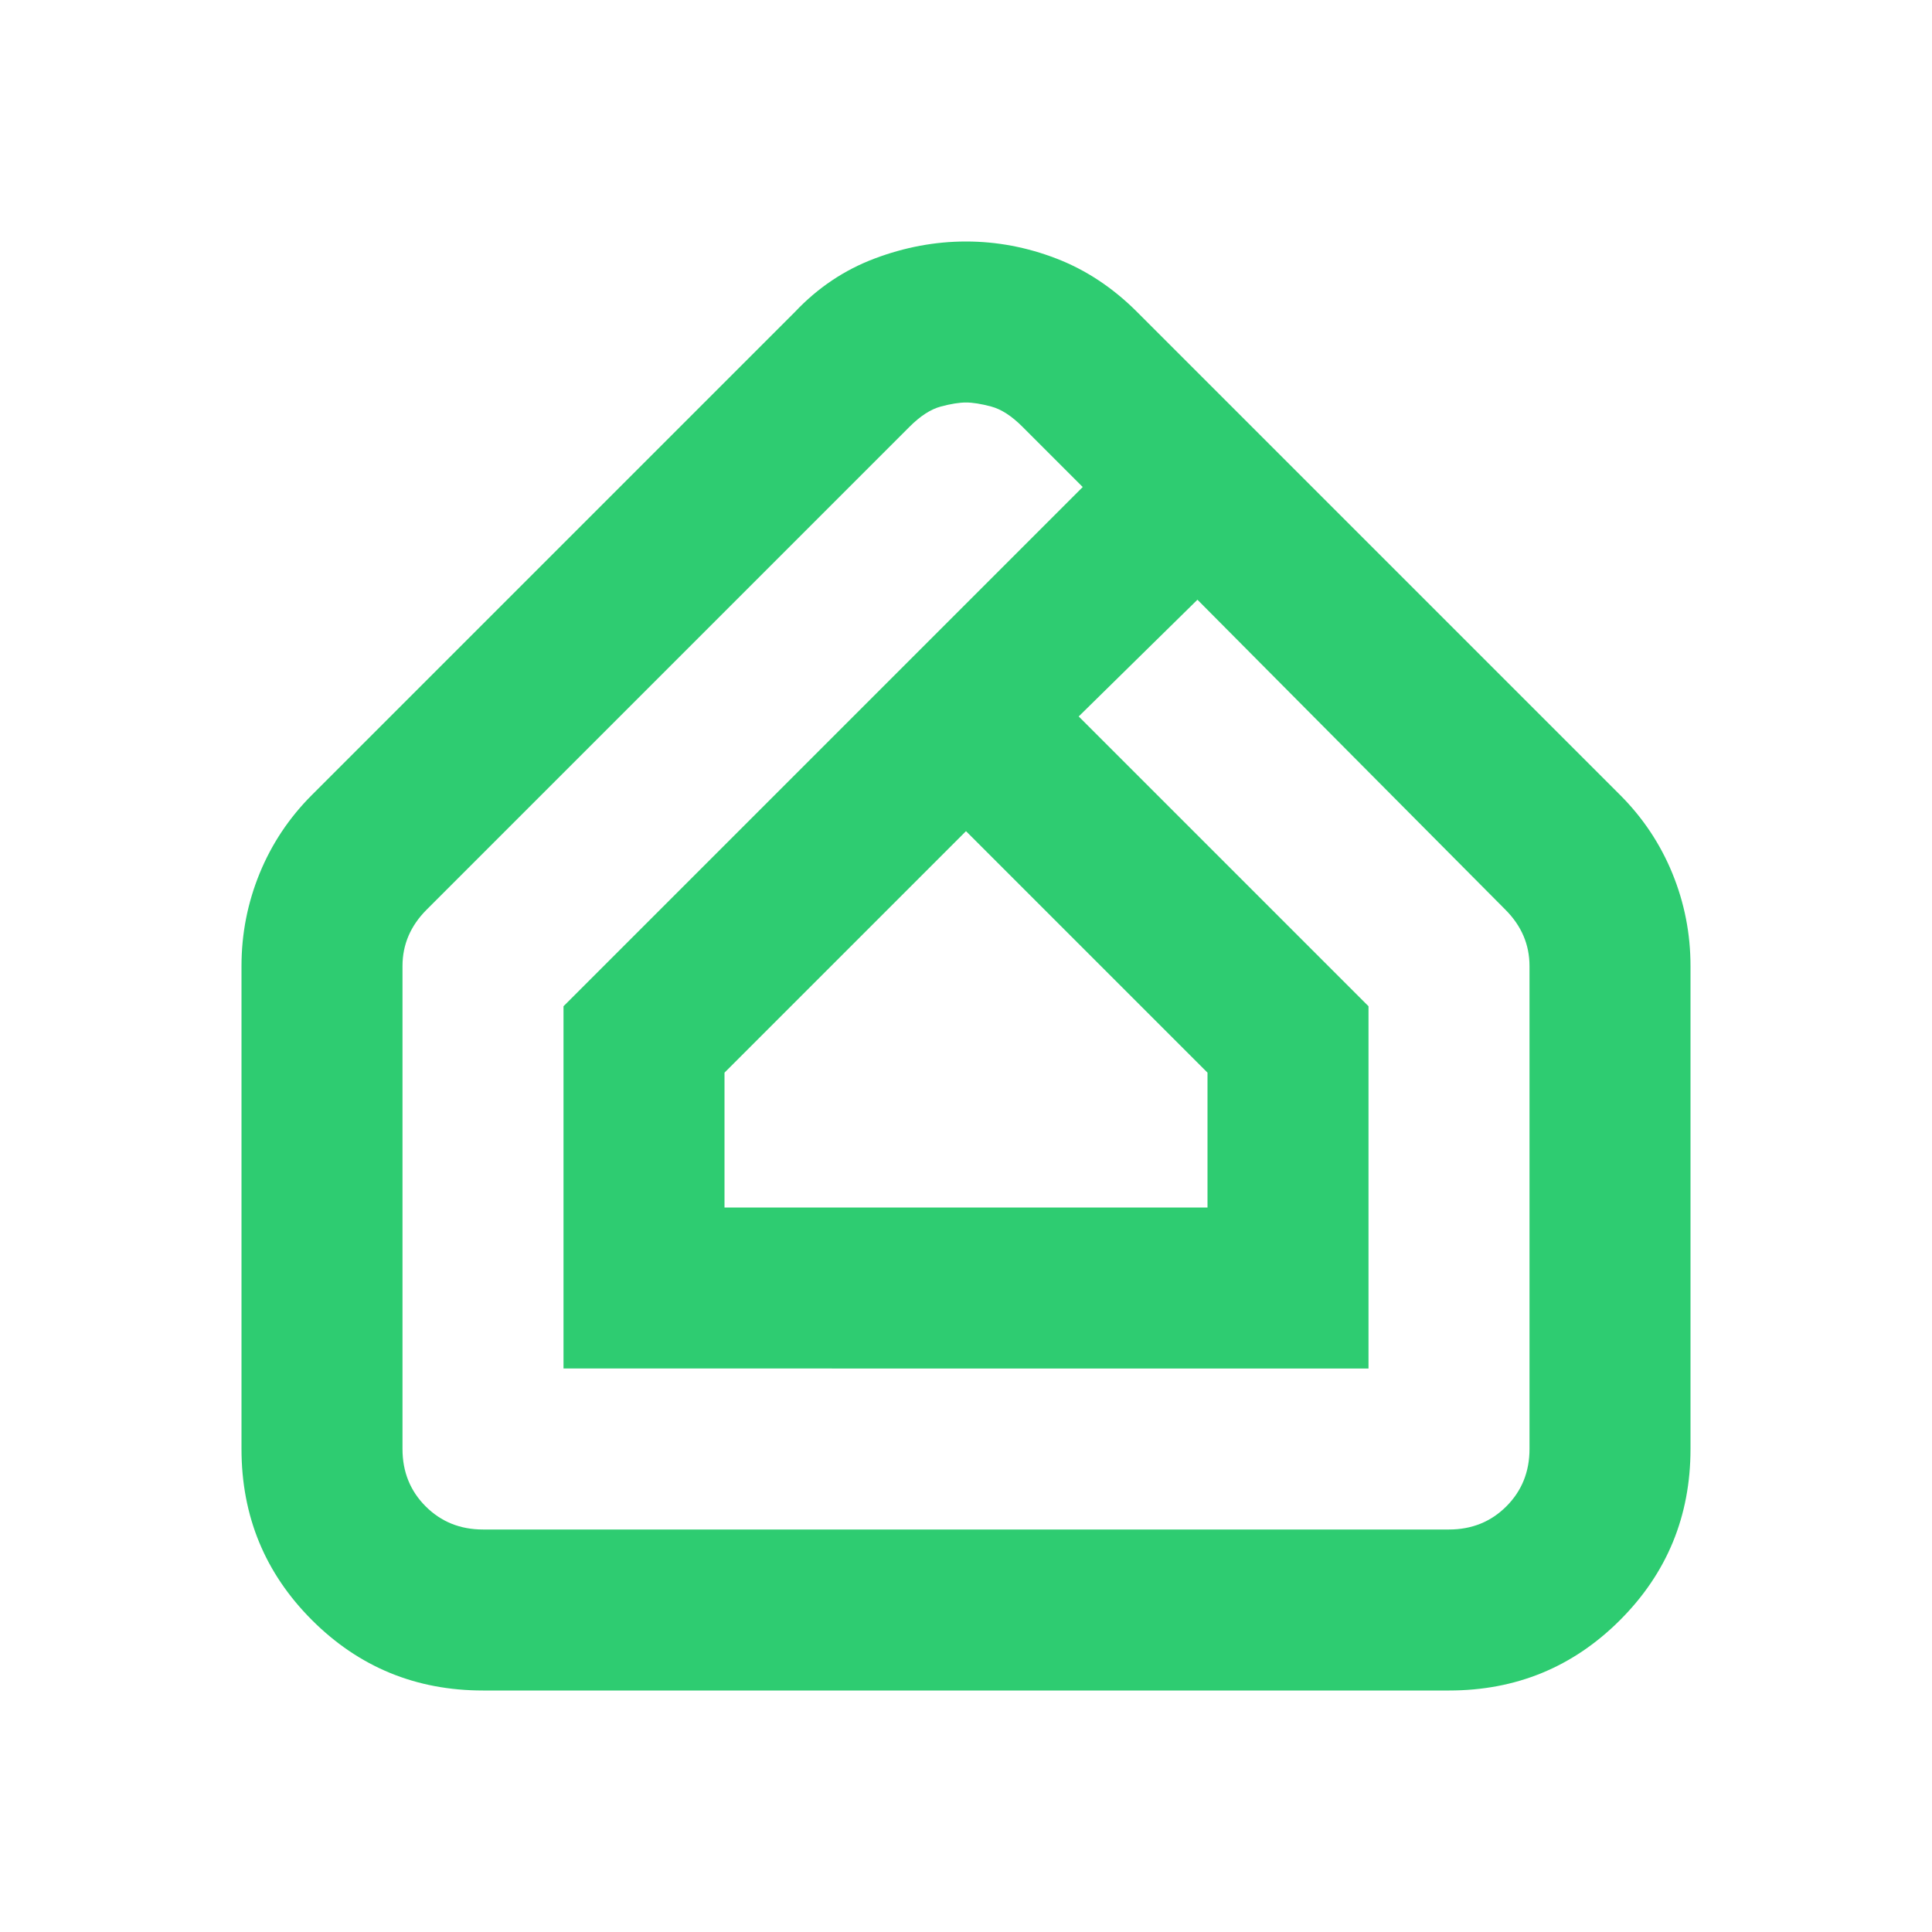 <svg fill="#2ECC71" width="24px" viewBox="0 -960 960 960" height="24px" xmlns="http://www.w3.org/2000/svg"><path d="M480-427ZM240-120q-50 0-85-35t-35-85v-240q0-24 9-46t26-39l240-240q17-18 39.5-26.5T480-840q23 0 45 8.5t40 26.5l240 240q17 17 26 39t9 46v240q0 50-35 85t-85 35H240Zm0-80h480q17 0 28.5-11.5T760-240v-240q0-8-3-15t-9-13L595-662l-59 58 144 144v180H280v-180l258-258-30-30q-8-8-15.5-10t-12.5-2q-5 0-12.5 2T452-748L212-508q-6 6-9 13t-3 15v240q0 17 11.5 28.5T240-200Zm120-160h240v-67L480-547 360-427v67Z"></path></svg>